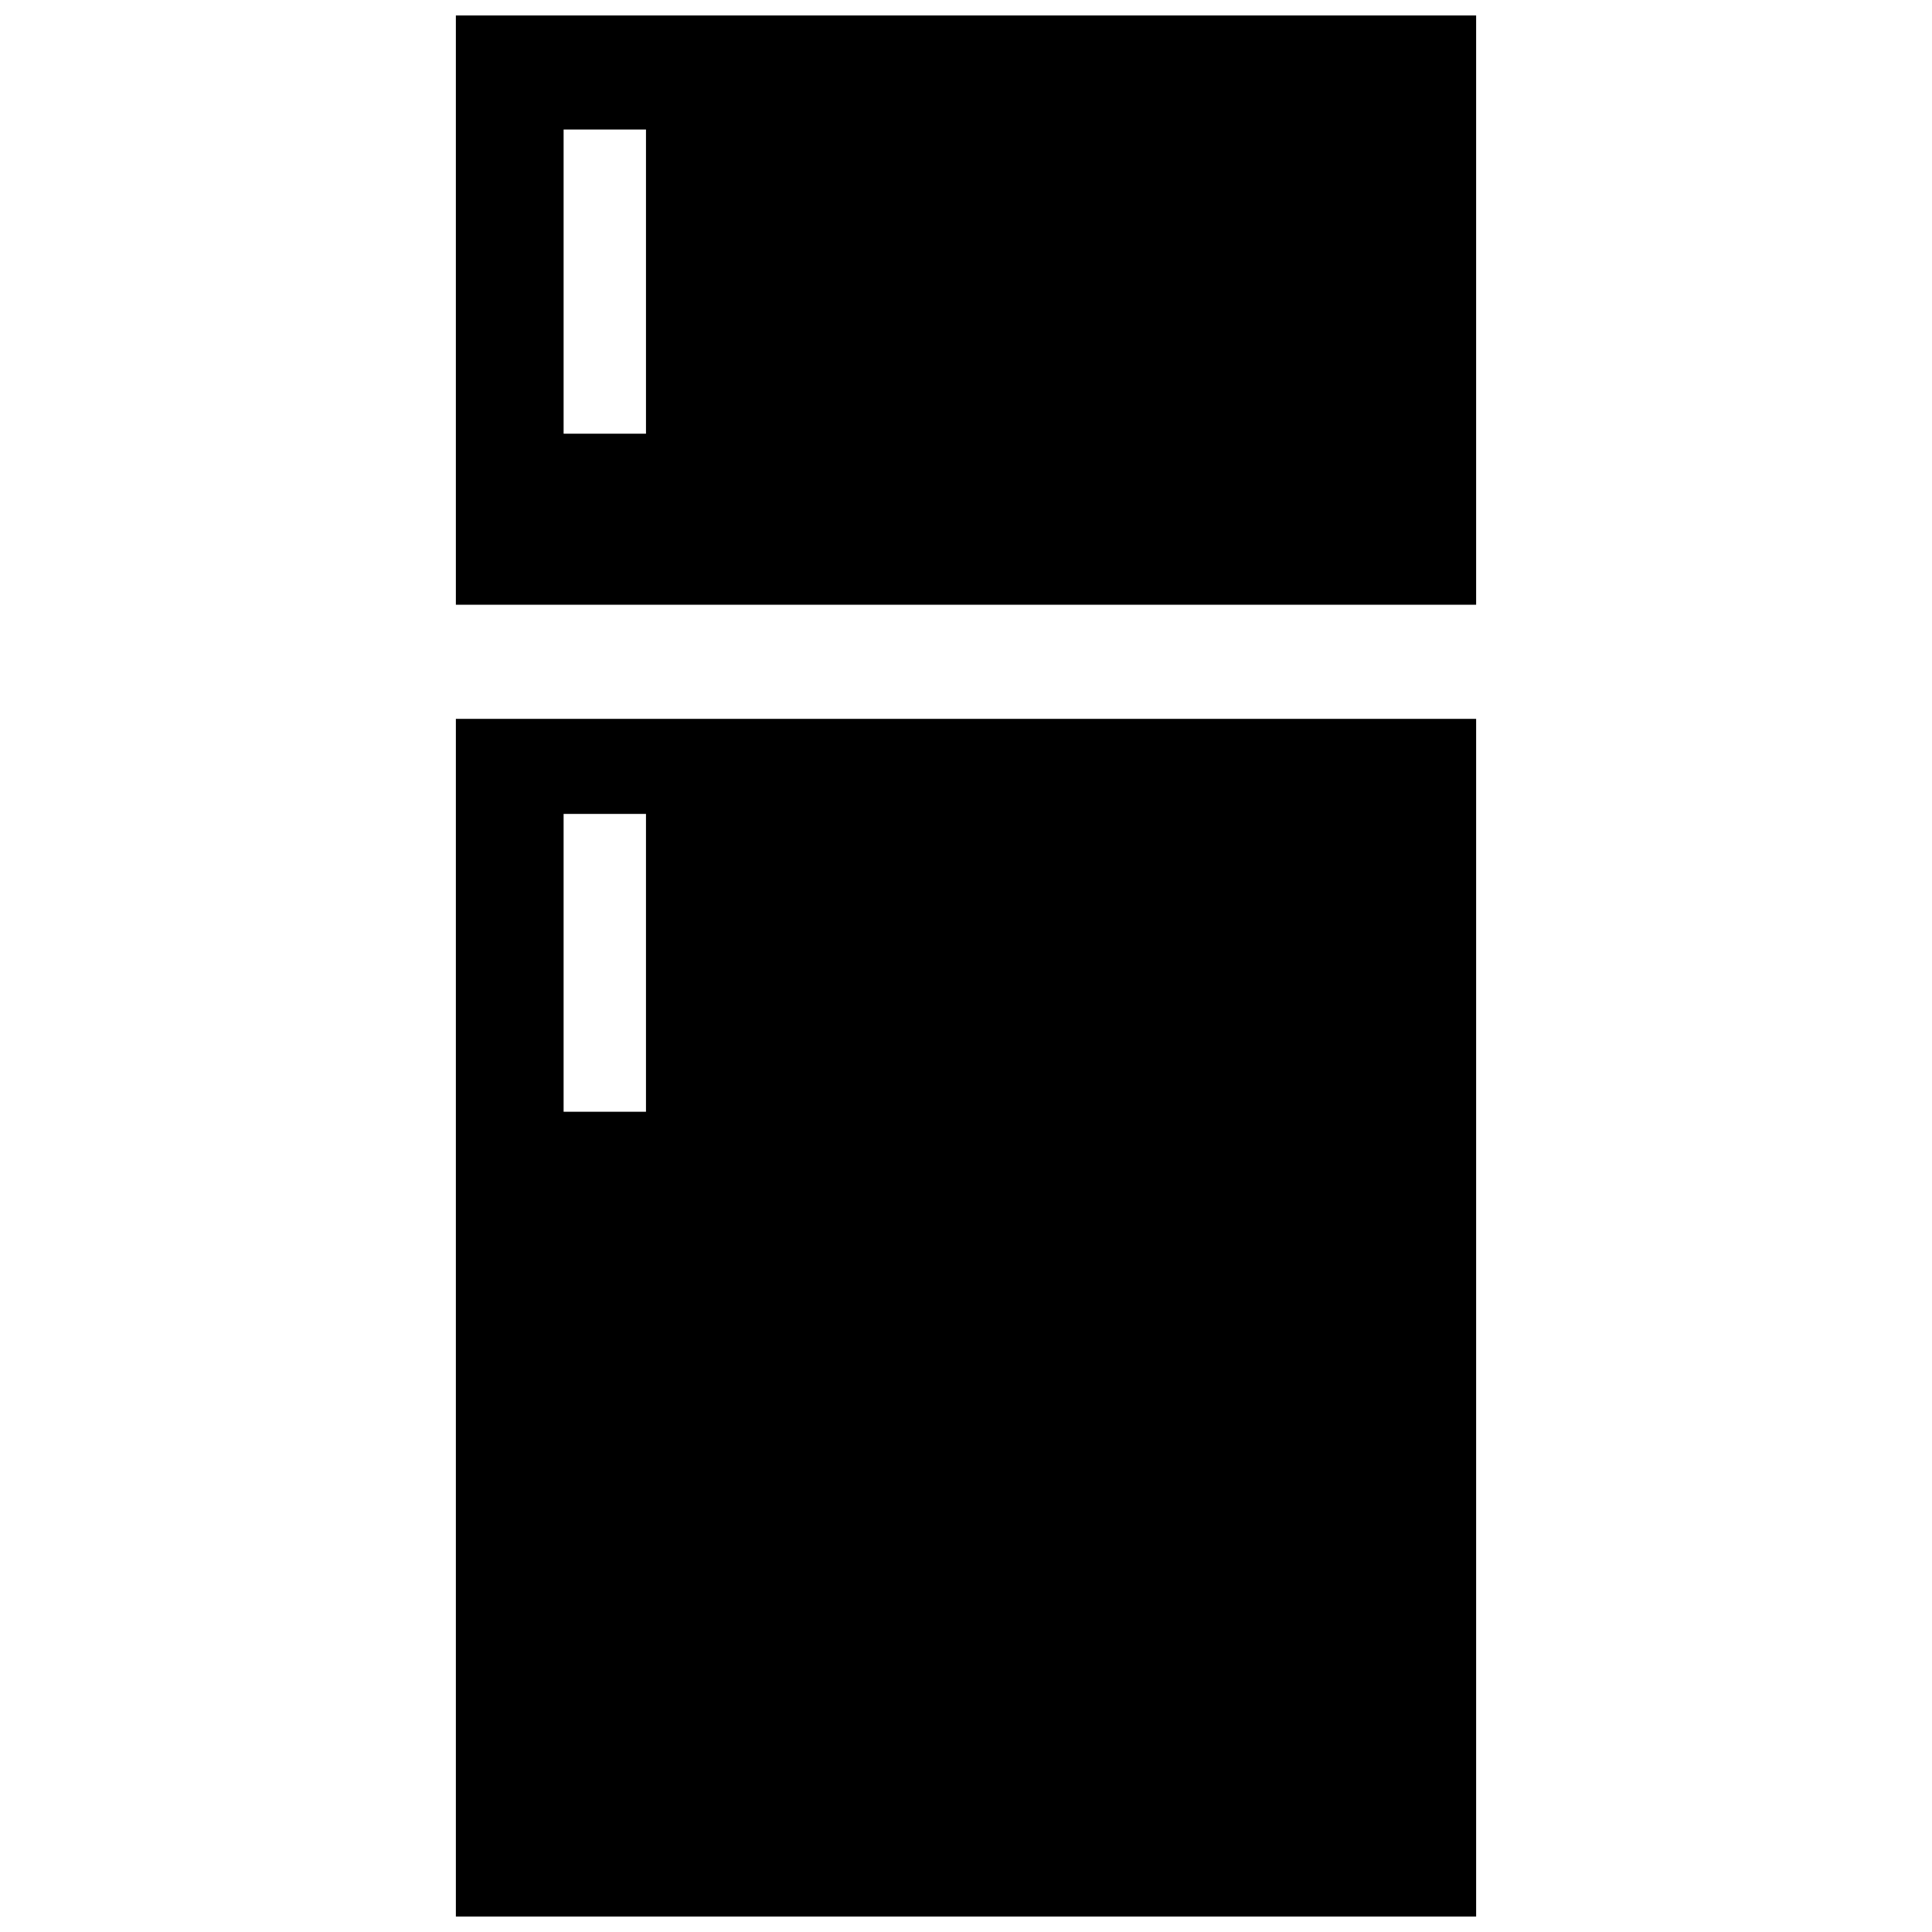<?xml version="1.0" encoding="UTF-8"?>
<!-- Uploaded to: ICON Repo, www.svgrepo.com, Generator: ICON Repo Mixer Tools -->
<svg width="800px" height="800px" version="1.1" viewBox="144 144 512 512" xmlns="http://www.w3.org/2000/svg">
 <defs>
  <clipPath id="b">
   <path d="m264 334h272v317.9h-272z"/>
  </clipPath>
  <clipPath id="a">
   <path d="m264 148.09h272v156.91h-272z"/>
  </clipPath>
 </defs>
 <g>
  <g clip-path="url(#b)">
   <path d="m535.19 334.5v317.4h-270.38v-317.4zm-241.83 25.191h21.832v78.93h-21.832z" fill-rule="evenodd"/>
  </g>
  <g clip-path="url(#a)">
   <path d="m264.81 148.09h270.38v156.18h-270.38zm28.551 30.23h21.832v80.609h-21.832z" fill-rule="evenodd"/>
  </g>
 </g>
</svg>